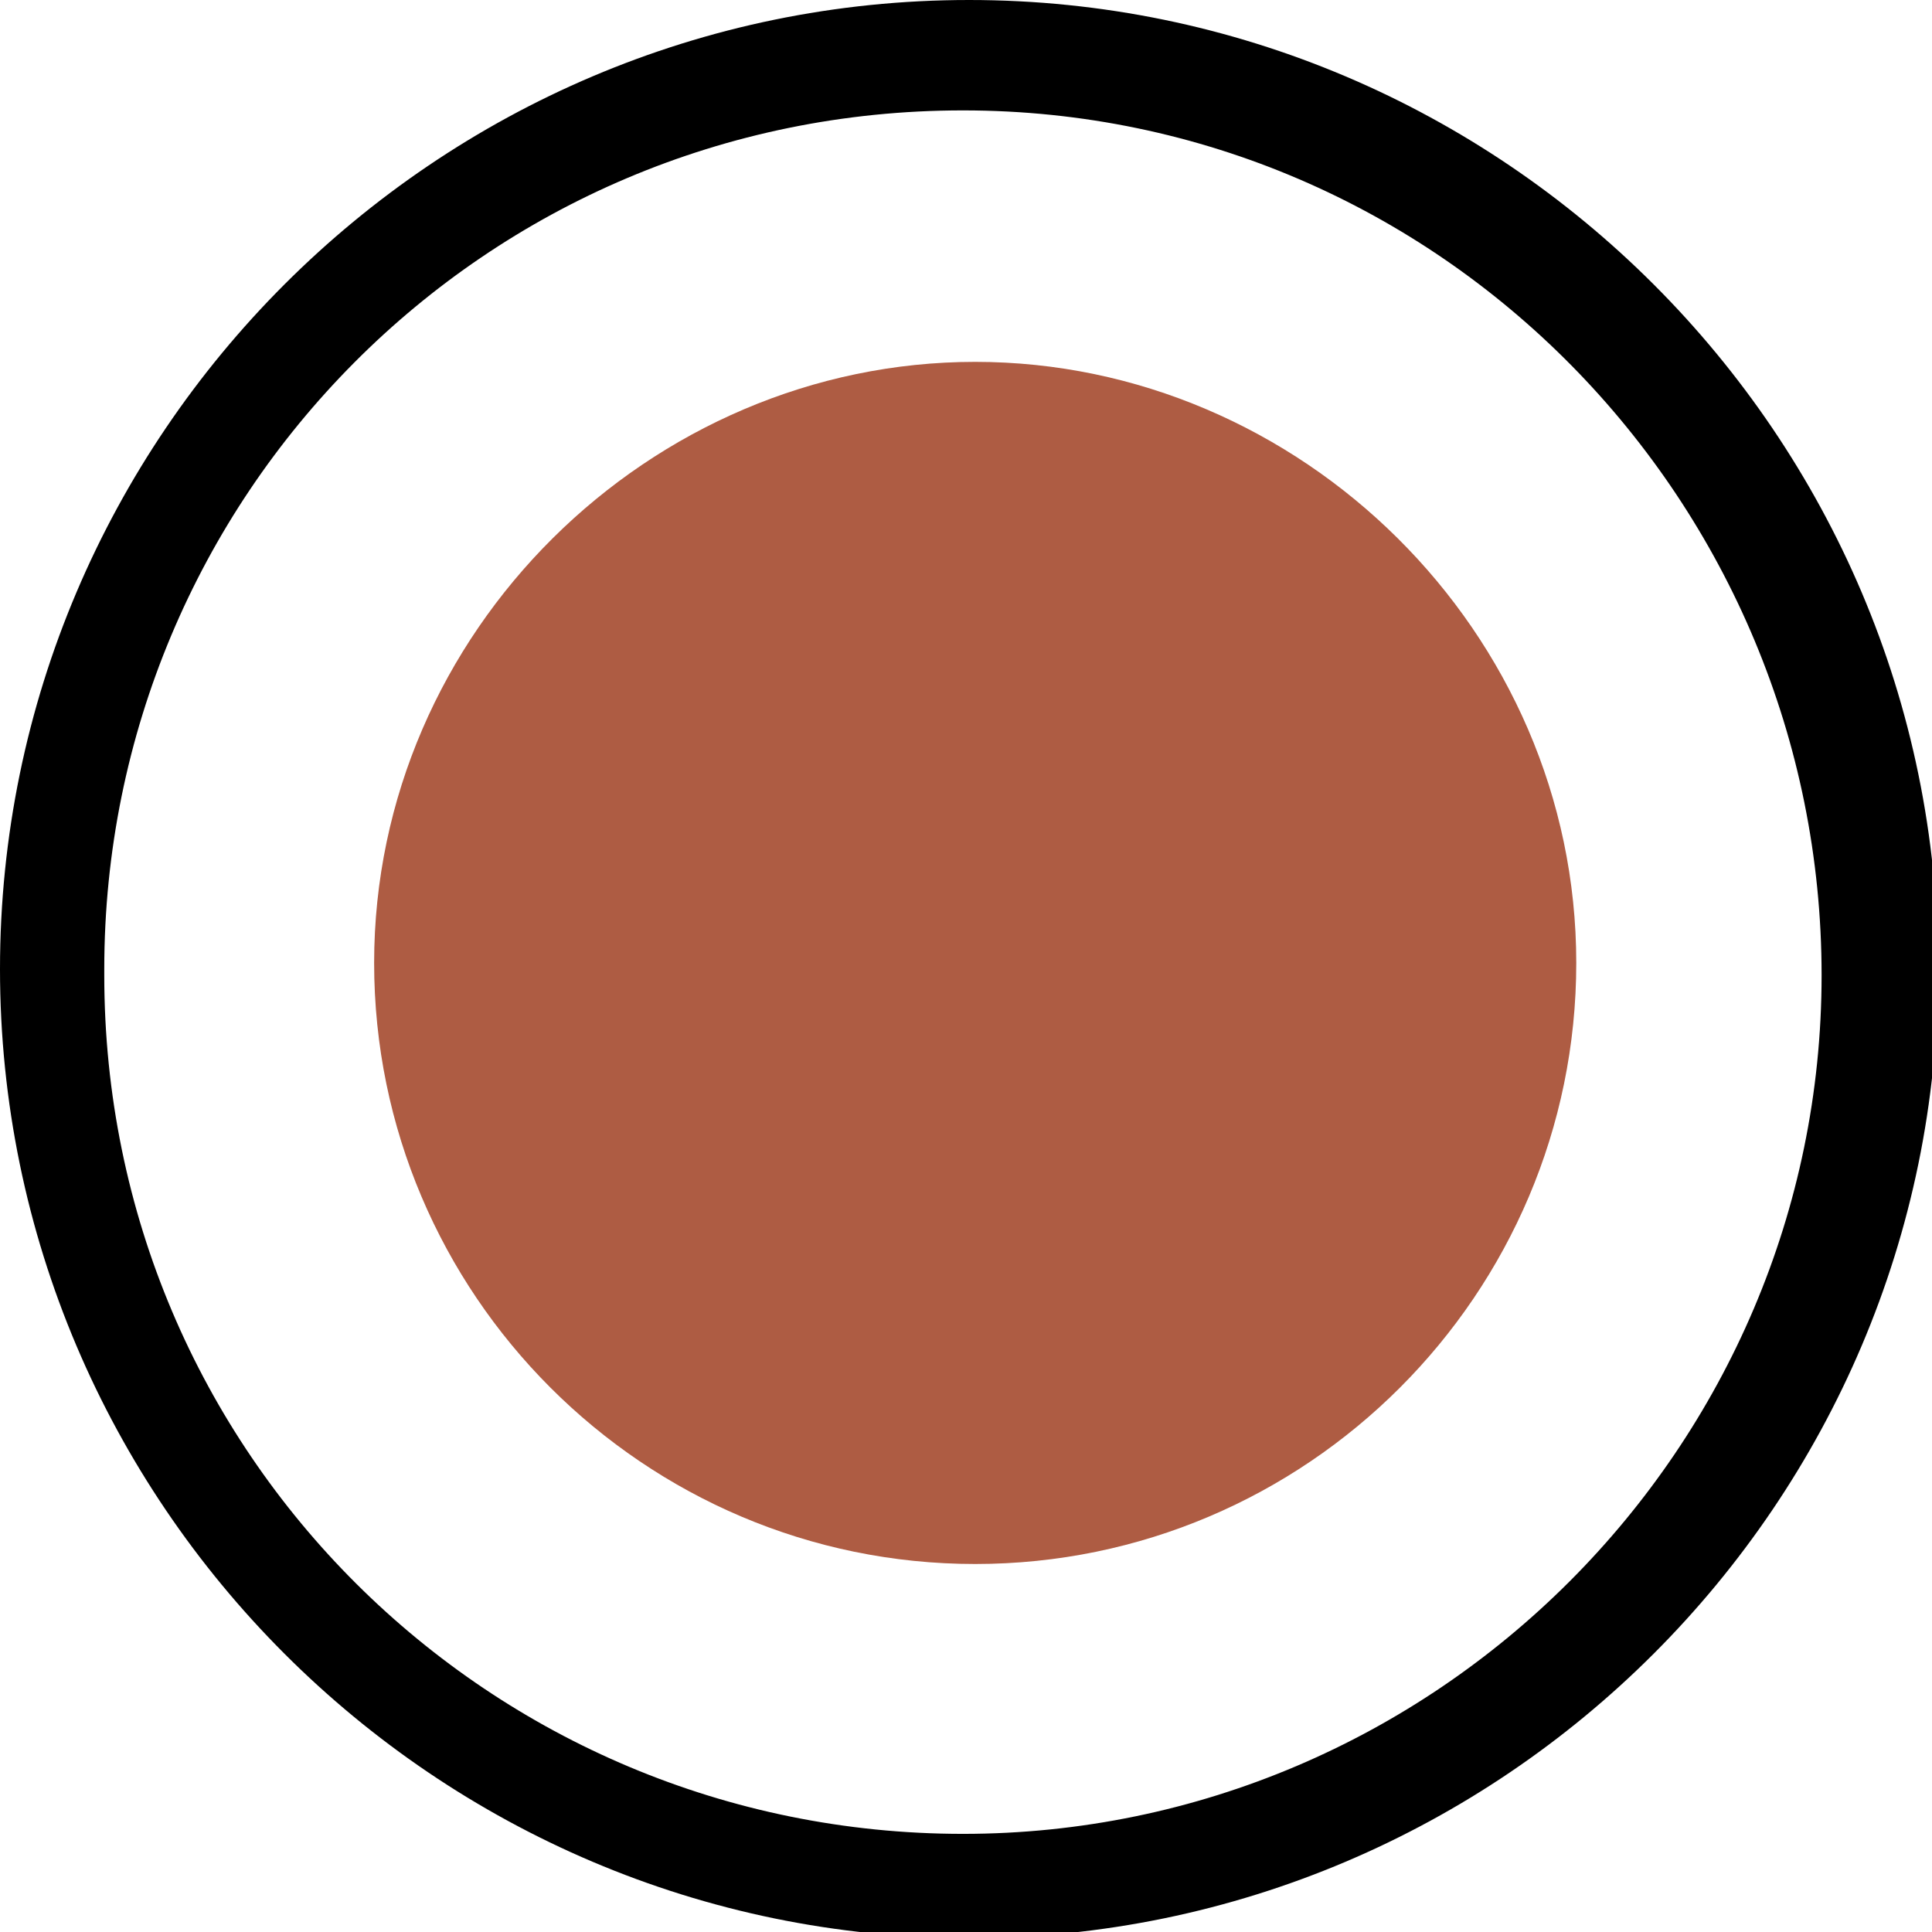 <?xml version="1.0" encoding="UTF-8"?>
<svg xmlns="http://www.w3.org/2000/svg" version="1.1" viewBox="0 0 31.5 31.5">
  <defs>
    <style>
      .cls-1 {
        fill: #ae5c43;
      }
    </style>
  </defs>
  <!-- Generator: Adobe Illustrator 28.6.0, SVG Export Plug-In . SVG Version: 1.2.0 Build 709)  -->
  <g>
    <g id="Calque_1">
      <path class="cls-1" d="M25.7,15.7c0,5.4-4.4,9.8-9.8,9.8s-9.8-4.4-9.8-9.8S10.6,5.9,15.9,5.9s9.8,4.4,9.8,9.8"></path>
      <path d="M0,15.8C0,7.1,7.1,0,15.8,0s15.8,7.1,15.8,15.8-7.1,15.8-15.8,15.8c-8.7,0-15.8-7.1-15.8-15.8M1.7,15.9c0,7.8,6.3,14,14,14s14-6.3,14-14S23.5,1.8,15.7,1.8c-7.8,0-14,6.3-14,14"></path>
    </g>
  </g>
</svg>
